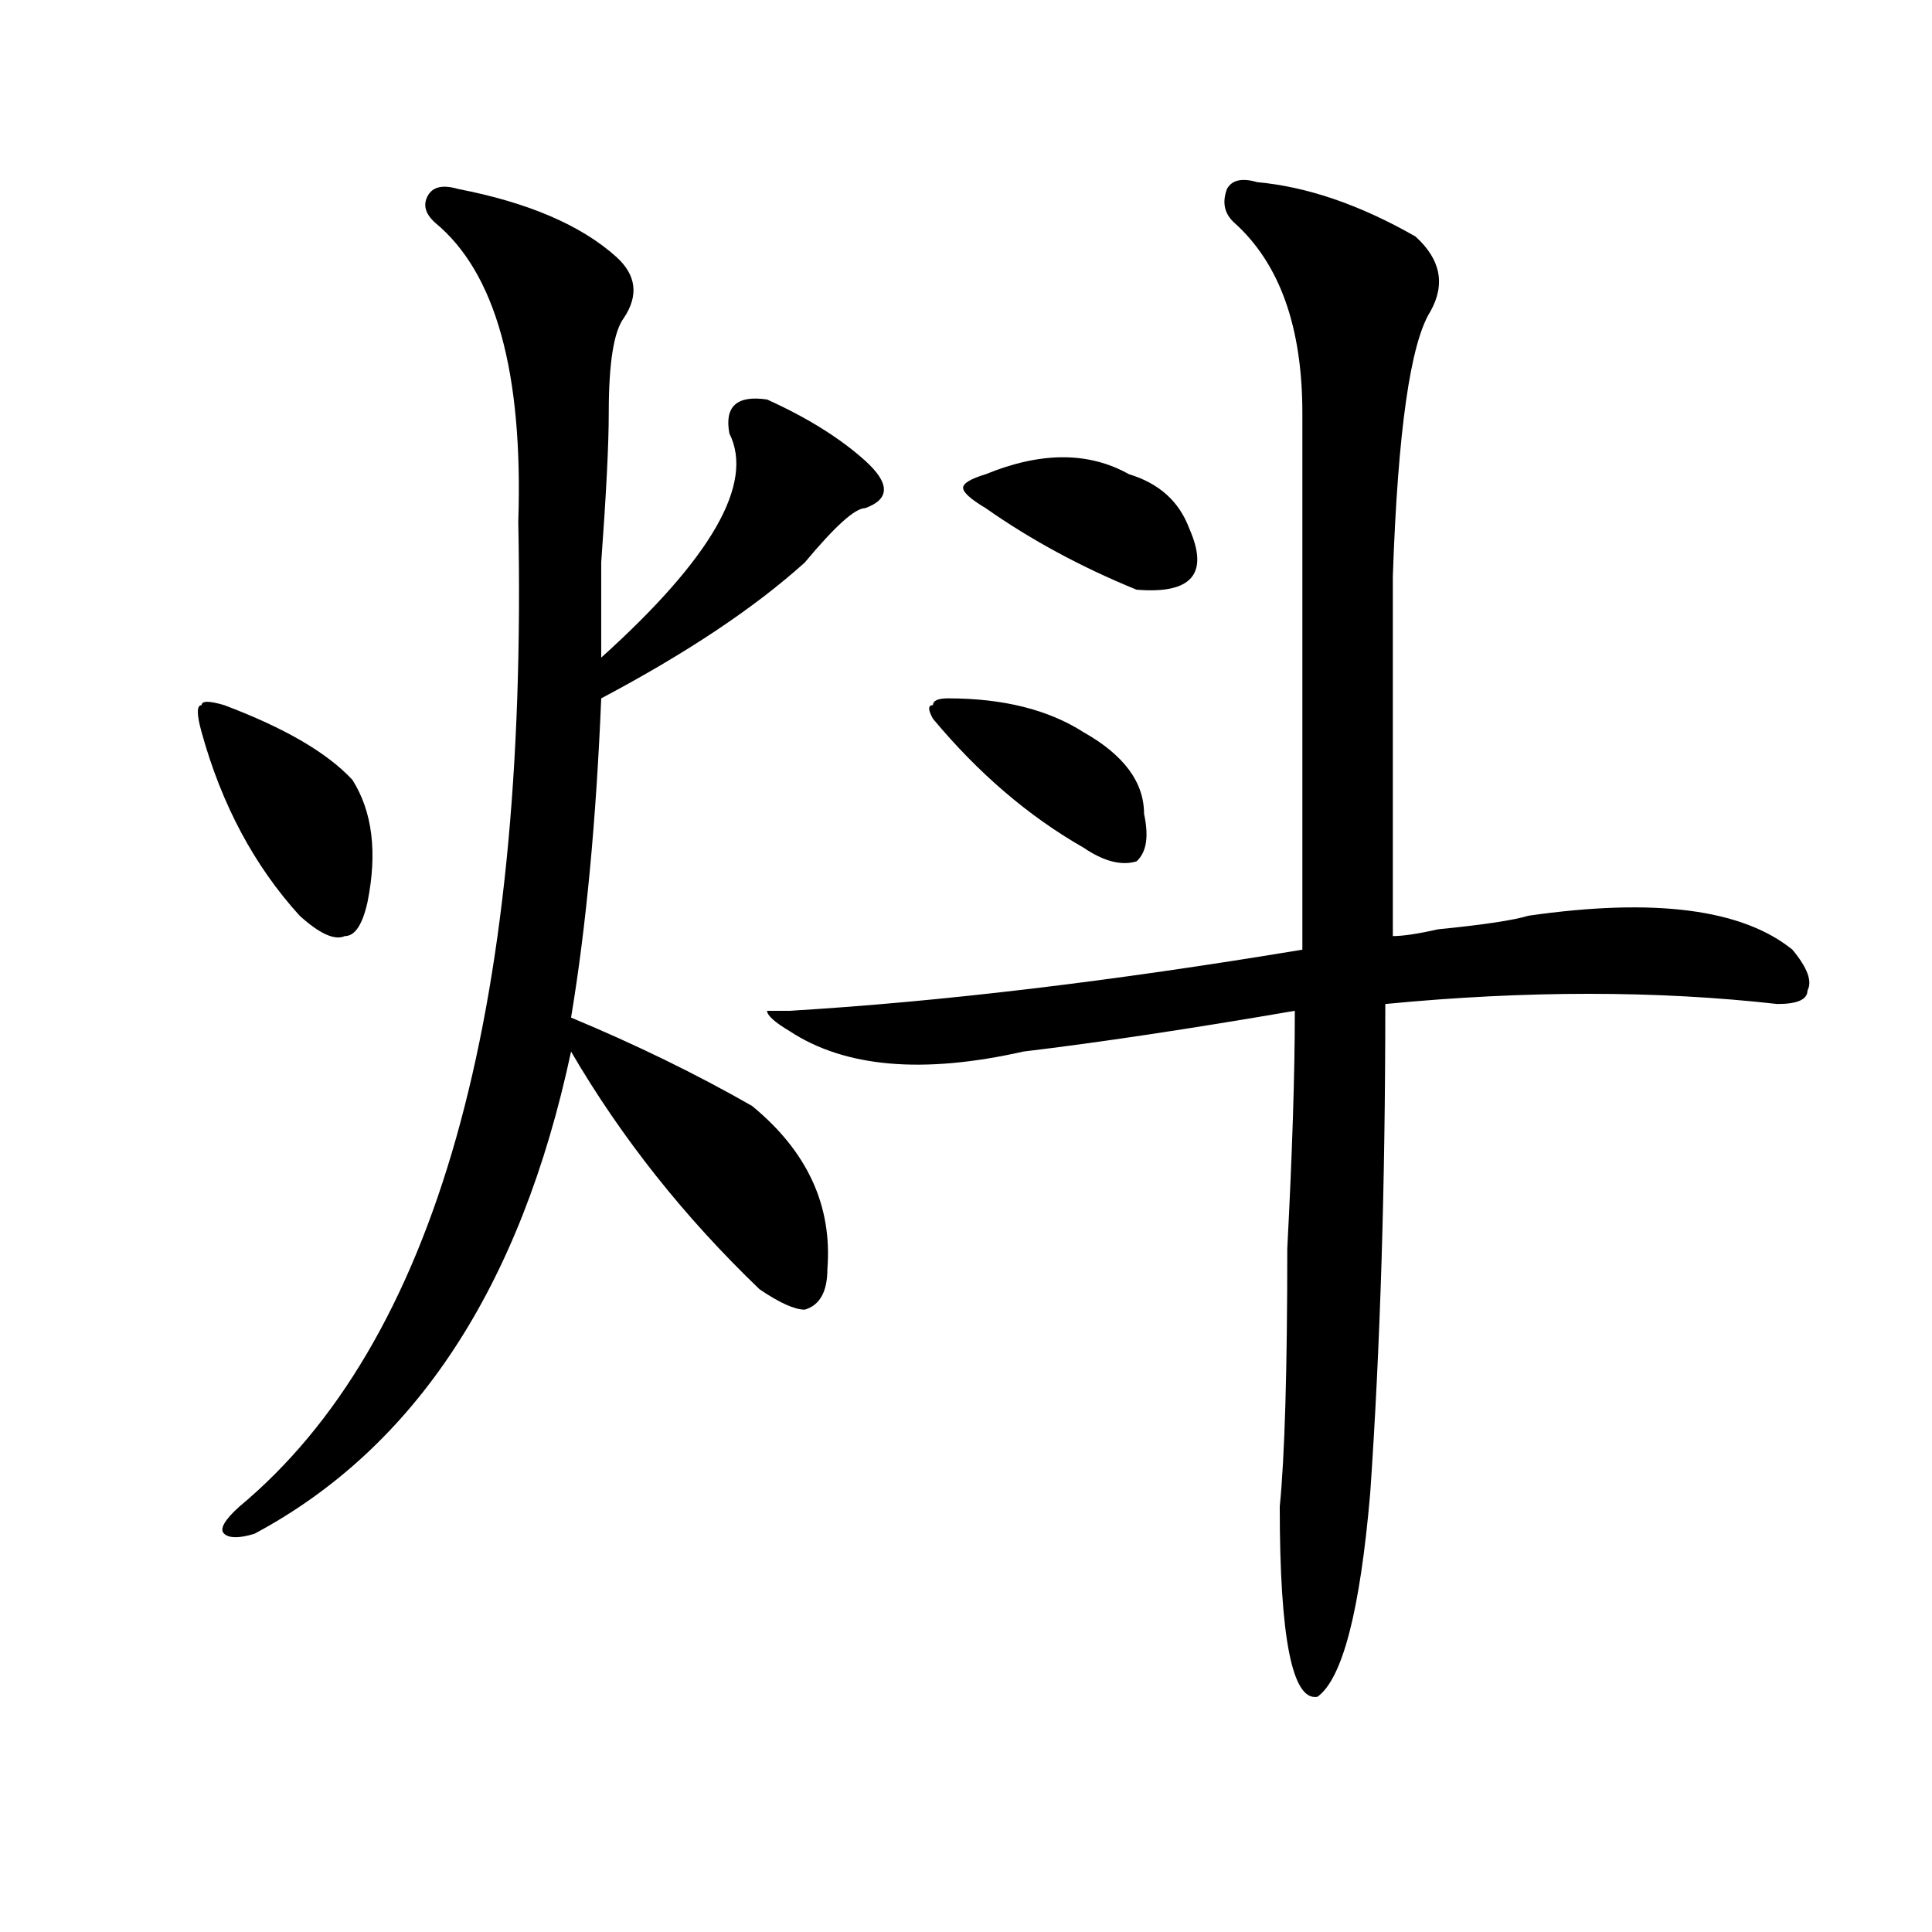 <?xml version="1.0" encoding="utf-8"?>
<!-- Generator: Adobe Illustrator 16.0.0, SVG Export Plug-In . SVG Version: 6.00 Build 0)  -->
<!DOCTYPE svg PUBLIC "-//W3C//DTD SVG 1.1//EN" "http://www.w3.org/Graphics/SVG/1.1/DTD/svg11.dtd">
<svg version="1.1" id="图层_1" xmlns="http://www.w3.org/2000/svg" xmlns:xlink="http://www.w3.org/1999/xlink" x="0px" y="0px"
	 width="1000px" height="1000px" viewBox="0 0 1000 1000" enable-background="new 0 0 1000 1000" xml:space="preserve">
<path d="M116.071,364.984c31.219,11.756,53.292,24.609,66.34,38.672c10.366,16.425,12.988,37.519,7.805,63.281
	c-2.622,11.756-6.524,17.578-11.707,17.578c-5.244,2.362-13.048-1.153-23.414-10.547c-23.414-25.763-40.365-57.403-50.73-94.922
	c-2.622-9.338-2.622-14.063,0-14.063C104.364,362.678,108.266,362.678,116.071,364.984z M237.043,97.797
	c36.402,7.031,63.719,18.786,81.949,35.156c10.366,9.394,11.707,19.94,3.902,31.641c-5.243,7.031-7.805,23.456-7.805,49.219
	c0,16.425-1.341,42.188-3.902,77.344c0,25.818,0,42.188,0,49.219c57.194-51.525,79.328-90.198,66.34-116.016
	c-2.621-14.063,3.902-19.886,19.512-17.578c20.793,9.394,37.683,19.94,50.73,31.641c12.988,11.755,12.988,19.94,0,24.609
	c-5.243,0-15.609,9.394-31.219,28.125c-26.035,23.456-61.156,46.912-105.363,70.313c-2.621,63.281-7.805,118.378-15.609,165.234
	c33.78,14.063,64.999,29.334,93.656,45.703c28.598,23.456,41.585,51.581,39.023,84.375c0,11.756-3.902,18.787-11.707,21.094
	c-5.243,0-13.048-3.516-23.414-10.547c-39.023-37.463-71.583-78.497-97.559-123.047C269.543,666.175,214.91,749.396,131.68,793.891
	c-7.805,2.362-13.048,2.362-15.609,0c-2.622-2.307,0-7.031,7.805-14.063c101.461-84.375,149.57-254.278,144.386-509.766
	c2.562-77.344-11.707-128.87-42.925-154.688c-5.244-4.669-6.524-9.339-3.902-14.063C223.995,96.644,229.239,95.489,237.043,97.797z
	 M650.691,94.281c25.976,2.362,53.292,11.755,81.949,28.125c12.988,11.755,15.609,24.609,7.805,38.672
	c-10.426,16.425-16.95,62.128-19.512,137.109c0,63.281,0,125.409,0,186.328c5.184,0,12.988-1.153,23.414-3.516
	c23.414-2.307,39.023-4.669,46.828-7.031c64.999-9.338,110.547-3.516,136.582,17.578c7.805,9.394,10.366,16.425,7.805,21.094
	c0,4.725-5.243,7.031-15.609,7.031c-62.438-7.031-130.118-7.031-202.922,0c0,93.769-2.621,178.144-7.805,253.125
	c-5.243,60.919-14.328,96.075-27.316,105.469c-13.048,2.307-19.512-30.487-19.512-98.438c2.562-25.763,3.902-70.313,3.902-133.594
	c2.562-49.219,3.902-90.197,3.902-123.047c-54.633,9.394-101.461,16.425-140.484,21.094c-52.071,11.756-92.375,8.24-120.973-10.547
	c-7.805-4.669-11.707-8.185-11.707-10.547h11.707c78.047-4.669,166.46-15.216,265.359-31.641c0-93.713,0-186.328,0-277.734
	c0-44.495-11.707-77.344-35.121-98.438c-5.243-4.669-6.523-10.547-3.902-17.578C637.644,93.128,642.887,91.974,650.691,94.281z
	 M490.695,361.469c28.598,0,52.012,5.878,70.242,17.578c20.793,11.756,31.219,25.818,31.219,42.188
	c2.562,11.756,1.281,19.94-3.902,24.609c-7.805,2.362-16.95,0-27.316-7.031c-28.657-16.369-54.633-38.672-78.047-66.797
	c-2.621-4.669-2.621-7.031,0-7.031C482.891,362.678,485.452,361.469,490.695,361.469z M510.207,245.453
	c28.598-11.7,53.292-11.7,74.145,0c15.609,4.724,25.976,14.063,31.219,28.125c10.366,23.456,1.281,34.003-27.316,31.641
	c-28.657-11.7-54.633-25.763-78.047-42.188c-7.805-4.669-11.707-8.185-11.707-10.547C498.5,250.177,502.402,247.815,510.207,245.453
	z"/>
</svg>

